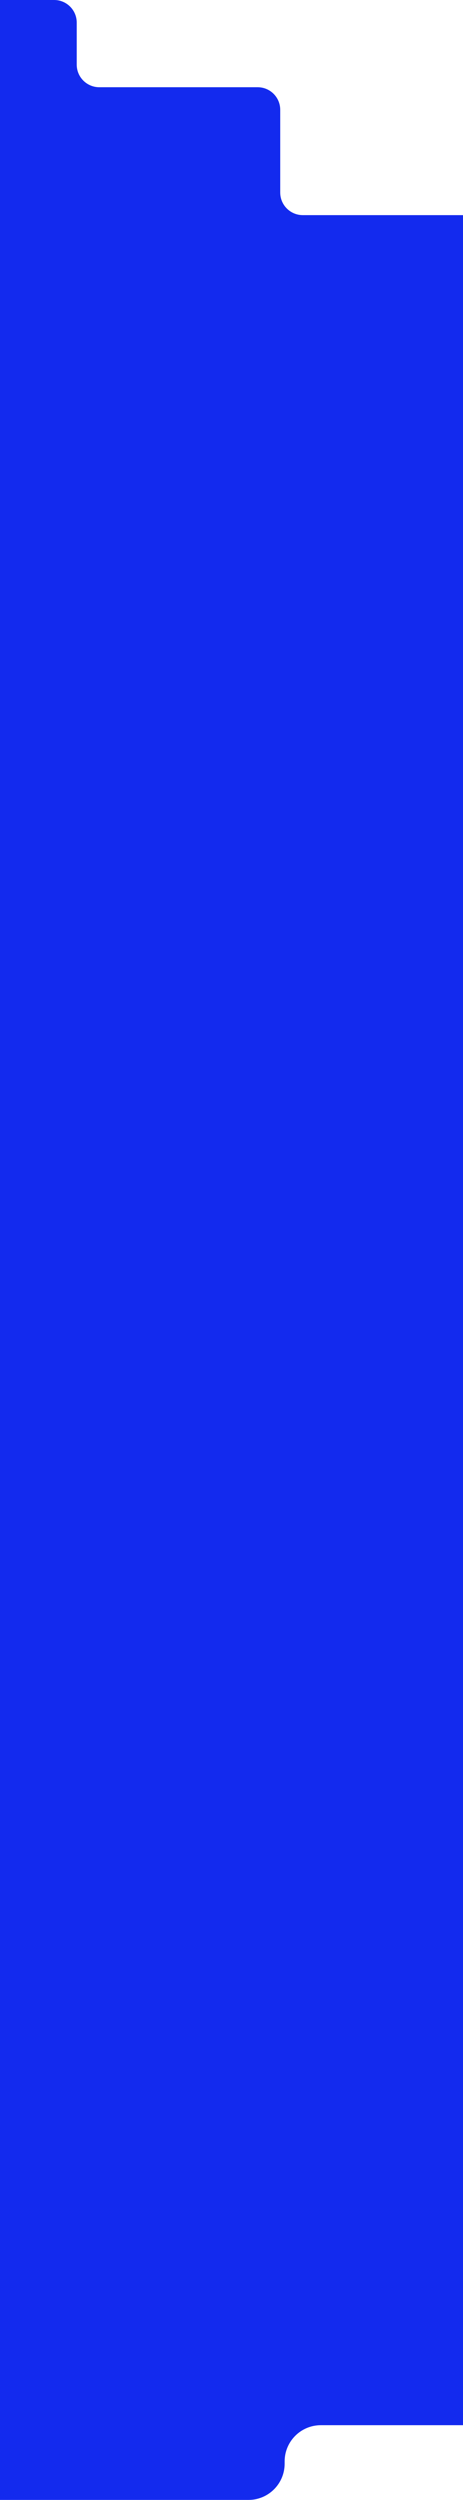 <?xml version="1.0" encoding="UTF-8"?> <svg xmlns="http://www.w3.org/2000/svg" width="320" height="1725" viewBox="0 0 320 1725" fill="none"> <g clip-path="url(#clip0_342_892)"> <path d="M171.729 1725H-73C-86.807 1725 -98 1713.81 -98 1700V1275C-98 1261.19 -86.807 1250 -73 1250H466C479.807 1250 491 1261.19 491 1275V1648.44C491 1662.25 479.807 1673.44 466 1673.44H269.666H221.729C207.922 1673.44 196.729 1684.64 196.729 1698.44V1700C196.729 1713.81 185.536 1725 171.729 1725Z" fill="#132AEE"></path> <path fill-rule="evenodd" clip-rule="evenodd" d="M-250.407 0H37.438C46.049 0 53.03 6.981 53.03 15.593V44.596C53.03 53.207 60.012 60.188 68.623 60.188H178.085C186.697 60.188 193.678 67.17 193.678 75.781V132.851C193.678 141.463 200.659 148.444 209.271 148.444H327.777C336.389 148.444 343.37 141.463 343.37 132.851V15.593C343.37 6.981 350.351 0 358.963 0H507.407C516.019 0 523 6.981 523 15.593V266.638C523 275.25 516.019 282.231 507.407 282.231H334V1658H-7V282.231H-250.407C-259.019 282.231 -266 275.25 -266 266.638V15.593C-266 6.981 -259.019 0 -250.407 0Z" fill="#132AEE"></path> </g> <defs> <clipPath id="clip0_342_892"> <rect width="320" height="1725" fill="white"></rect> </clipPath> </defs> </svg> 